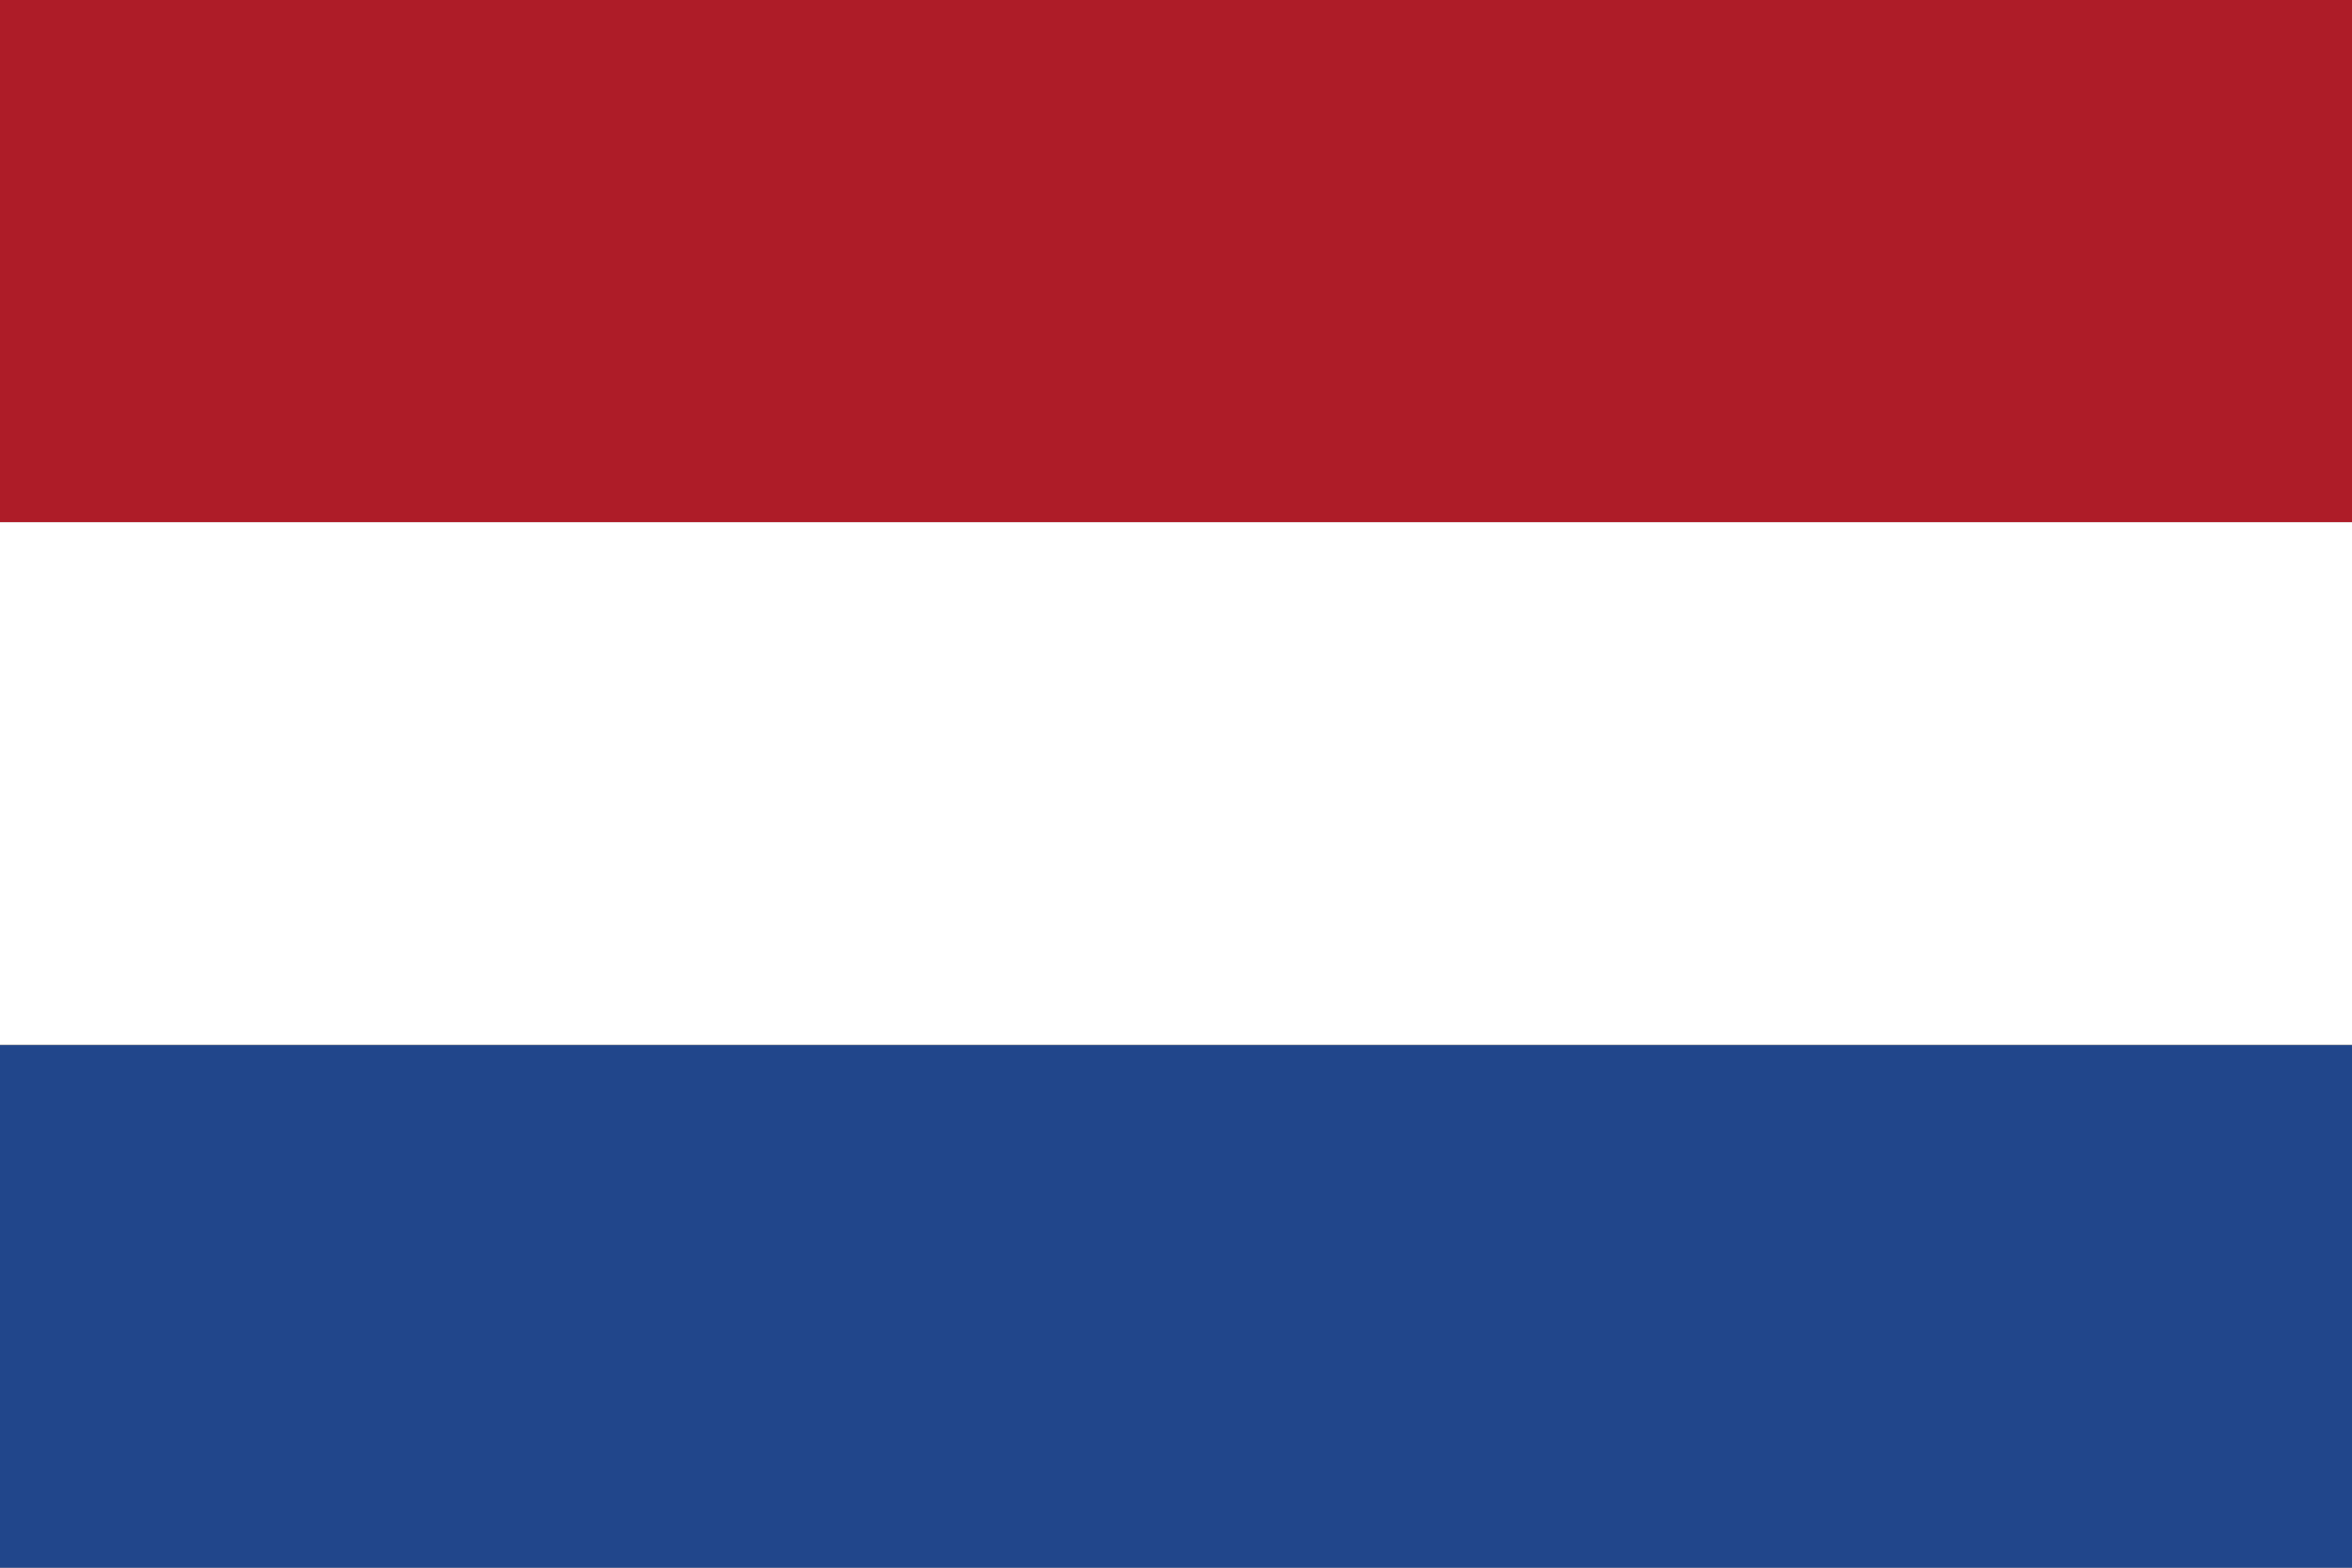 <svg id="Layer_1" xmlns="http://www.w3.org/2000/svg" viewBox="0 0 33 22"><rect x="0" y="0" width="33" height="22" fill="#808080" stroke="none"/><style></style><path d="M0 0h33v7.332H0V0z" fill="#ae1c28"/><path d="M0 7.329h33v7.332H0V7.329z" fill="#fff"/><path d="M0 14.668h33V22H0v-7.332z" fill="#21468b"/></svg>